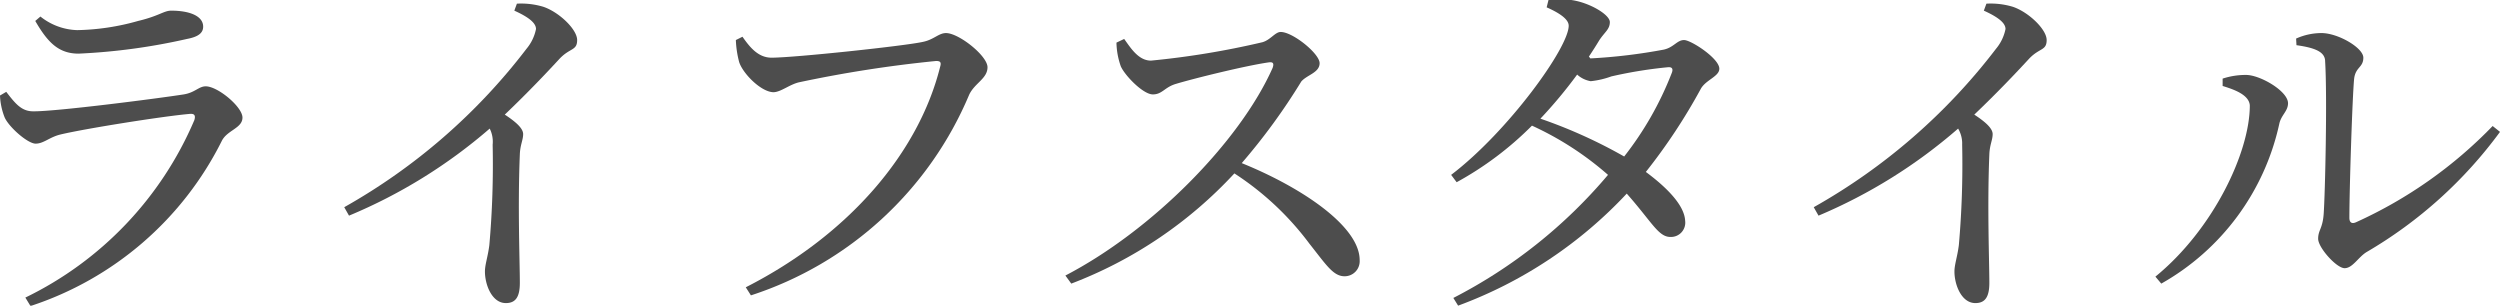 <svg xmlns="http://www.w3.org/2000/svg" viewBox="0 0 136.1 16.64"><defs><style>.cls-1{fill:#4d4d4d;}</style></defs><g id="レイヤー_2" data-name="レイヤー 2"><g id="画像"><path class="cls-1" d="M0,5.2.34,5c.48.62.82,1.06,1.46,1.06C3,6.08,8.6,5.36,10,5.14c.62-.1.82-.44,1.2-.44.66,0,2,1.12,2,1.7s-.82.68-1.12,1.26a17.85,17.85,0,0,1-10.42,9l-.28-.46a19,19,0,0,0,9.2-9.66c.08-.26,0-.36-.24-.34C8.92,6.32,4.64,7,3.3,7.32c-.6.14-.92.5-1.36.5S.44,6.88.24,6.36A3.63,3.63,0,0,1,0,5.2ZM10.18,2.12a33.35,33.35,0,0,1-5.9.8c-1.08,0-1.68-.6-2.36-1.78L2.2.9a3.36,3.36,0,0,0,2,.74,12.9,12.9,0,0,0,3.32-.5C8.66.87,8.92.58,9.32.58c1,0,1.74.29,1.74.87C11.06,1.78,10.82,2,10.18,2.12Z"/><path class="cls-1" d="M28.14.2a4.18,4.18,0,0,1,1.44.17c.86.29,1.84,1.23,1.84,1.81s-.38.42-.94,1c-.72.78-1.72,1.84-3,3.06.58.38,1,.74,1,1.06s-.16.58-.18,1.1c-.12,2.86,0,5.86,0,7,0,.78-.24,1.1-.76,1.1-.76,0-1.14-1-1.14-1.72,0-.38.16-.8.24-1.44a50,50,0,0,0,.18-5.46A1.6,1.6,0,0,0,26.66,7,28.3,28.3,0,0,1,19,11.74l-.26-.46a32.59,32.59,0,0,0,9.92-8.62,2.42,2.42,0,0,0,.52-1.08c0-.32-.38-.64-1.18-1Z"/><path class="cls-1" d="M42,3.14c1.26,0,7.26-.64,8.24-.86.6-.12.86-.48,1.26-.48.7,0,2.26,1.24,2.26,1.86s-.7.86-1,1.5A19.38,19.38,0,0,1,40.88,16.08l-.28-.44c5.66-2.88,9.42-7.36,10.58-12,.08-.26,0-.32-.22-.32A68.06,68.06,0,0,0,43.5,4.48c-.52.12-1,.54-1.4.54C41.42,5,40.44,4,40.24,3.38a5.46,5.46,0,0,1-.18-1.2L40.42,2C40.8,2.54,41.26,3.14,42,3.14Z"/><path class="cls-1" d="M61.2,2.12c.36.5.78,1.18,1.46,1.18a45.58,45.58,0,0,0,6.06-1c.44-.12.7-.56,1-.56.66,0,2.12,1.18,2.12,1.7s-.7.64-1,1a33.63,33.63,0,0,1-3.24,4.44c3.26,1.32,6.42,3.44,6.42,5.28a.82.82,0,0,1-.82.88c-.62,0-1-.62-1.92-1.78A15.82,15.82,0,0,0,67.2,9.44a23.48,23.48,0,0,1-8.88,6L58,15c4.7-2.44,9.48-7.26,11.28-11.3.1-.28,0-.34-.24-.3-1.24.18-4,.86-5,1.16-.64.18-.76.58-1.28.58s-1.5-1-1.74-1.52a4.07,4.07,0,0,1-.24-1.3Z"/><path class="cls-1" d="M86.58,3.18a30.06,30.06,0,0,0,4-.48c.54-.12.72-.52,1.1-.52s1.92,1,1.92,1.56c0,.42-.72.6-1,1.08a31.31,31.31,0,0,1-3,4.54c1.16.86,2.1,1.82,2.14,2.66a.78.78,0,0,1-.8.88c-.66,0-1-.8-2.38-2.36a23.85,23.85,0,0,1-9.18,6.1l-.26-.42a27.37,27.37,0,0,0,8.42-6.7,16.94,16.94,0,0,0-4.14-2.68A17.87,17.87,0,0,1,79.3,9.92l-.3-.4c3.08-2.34,6.4-6.92,6.4-8.12,0-.36-.52-.7-1.2-1L84.3,0a3.72,3.72,0,0,1,1.24,0c1,.14,2.1.8,2.1,1.2s-.28.54-.58,1c-.18.3-.36.58-.56.88Zm4.22.48a24.07,24.07,0,0,0-3.08.5,4.66,4.66,0,0,1-1.12.26,1.45,1.45,0,0,1-.74-.36,25.41,25.41,0,0,1-2,2.4,27,27,0,0,1,4.56,2.06A17.71,17.71,0,0,0,91,4C91.12,3.72,91,3.64,90.8,3.66Z"/><path class="cls-1" d="M108.14.2a4.18,4.18,0,0,1,1.44.17c.86.29,1.84,1.23,1.84,1.81s-.38.42-.94,1c-.72.78-1.72,1.84-3,3.06.58.38,1,.74,1,1.06s-.16.58-.18,1.1c-.12,2.86,0,5.86,0,7,0,.78-.24,1.1-.76,1.1-.76,0-1.14-1-1.14-1.72,0-.38.16-.8.24-1.44a50,50,0,0,0,.18-5.46,1.6,1.6,0,0,0-.22-.88A28.3,28.3,0,0,1,99,11.74l-.26-.46a32.59,32.59,0,0,0,9.92-8.62,2.42,2.42,0,0,0,.52-1.08c0-.32-.38-.64-1.18-1Z"/><path class="cls-1" d="M121,4.68v-.4a4,4,0,0,1,1.28-.2c.76,0,2.28.88,2.28,1.54,0,.44-.38.64-.48,1.14a13.22,13.22,0,0,1-6.42,8.68l-.32-.38c3.14-2.56,5.14-6.76,5.14-9.32C122.44,5.12,121.5,4.84,121,4.68Zm4-2.58a3.38,3.38,0,0,1,1.38-.3c.9,0,2.28.8,2.28,1.34s-.42.5-.5,1.14c-.1,1-.26,6.08-.26,7.58,0,.26.14.34.36.24a24.21,24.21,0,0,0,7.44-5.24l.4.32a24,24,0,0,1-7.26,6.54c-.46.28-.76.88-1.2.88S126.2,13.48,126.2,13s.24-.54.3-1.34c.08-1.1.2-6.4.08-8.32,0-.52-.56-.74-1.56-.88Z"/></g></g></svg>